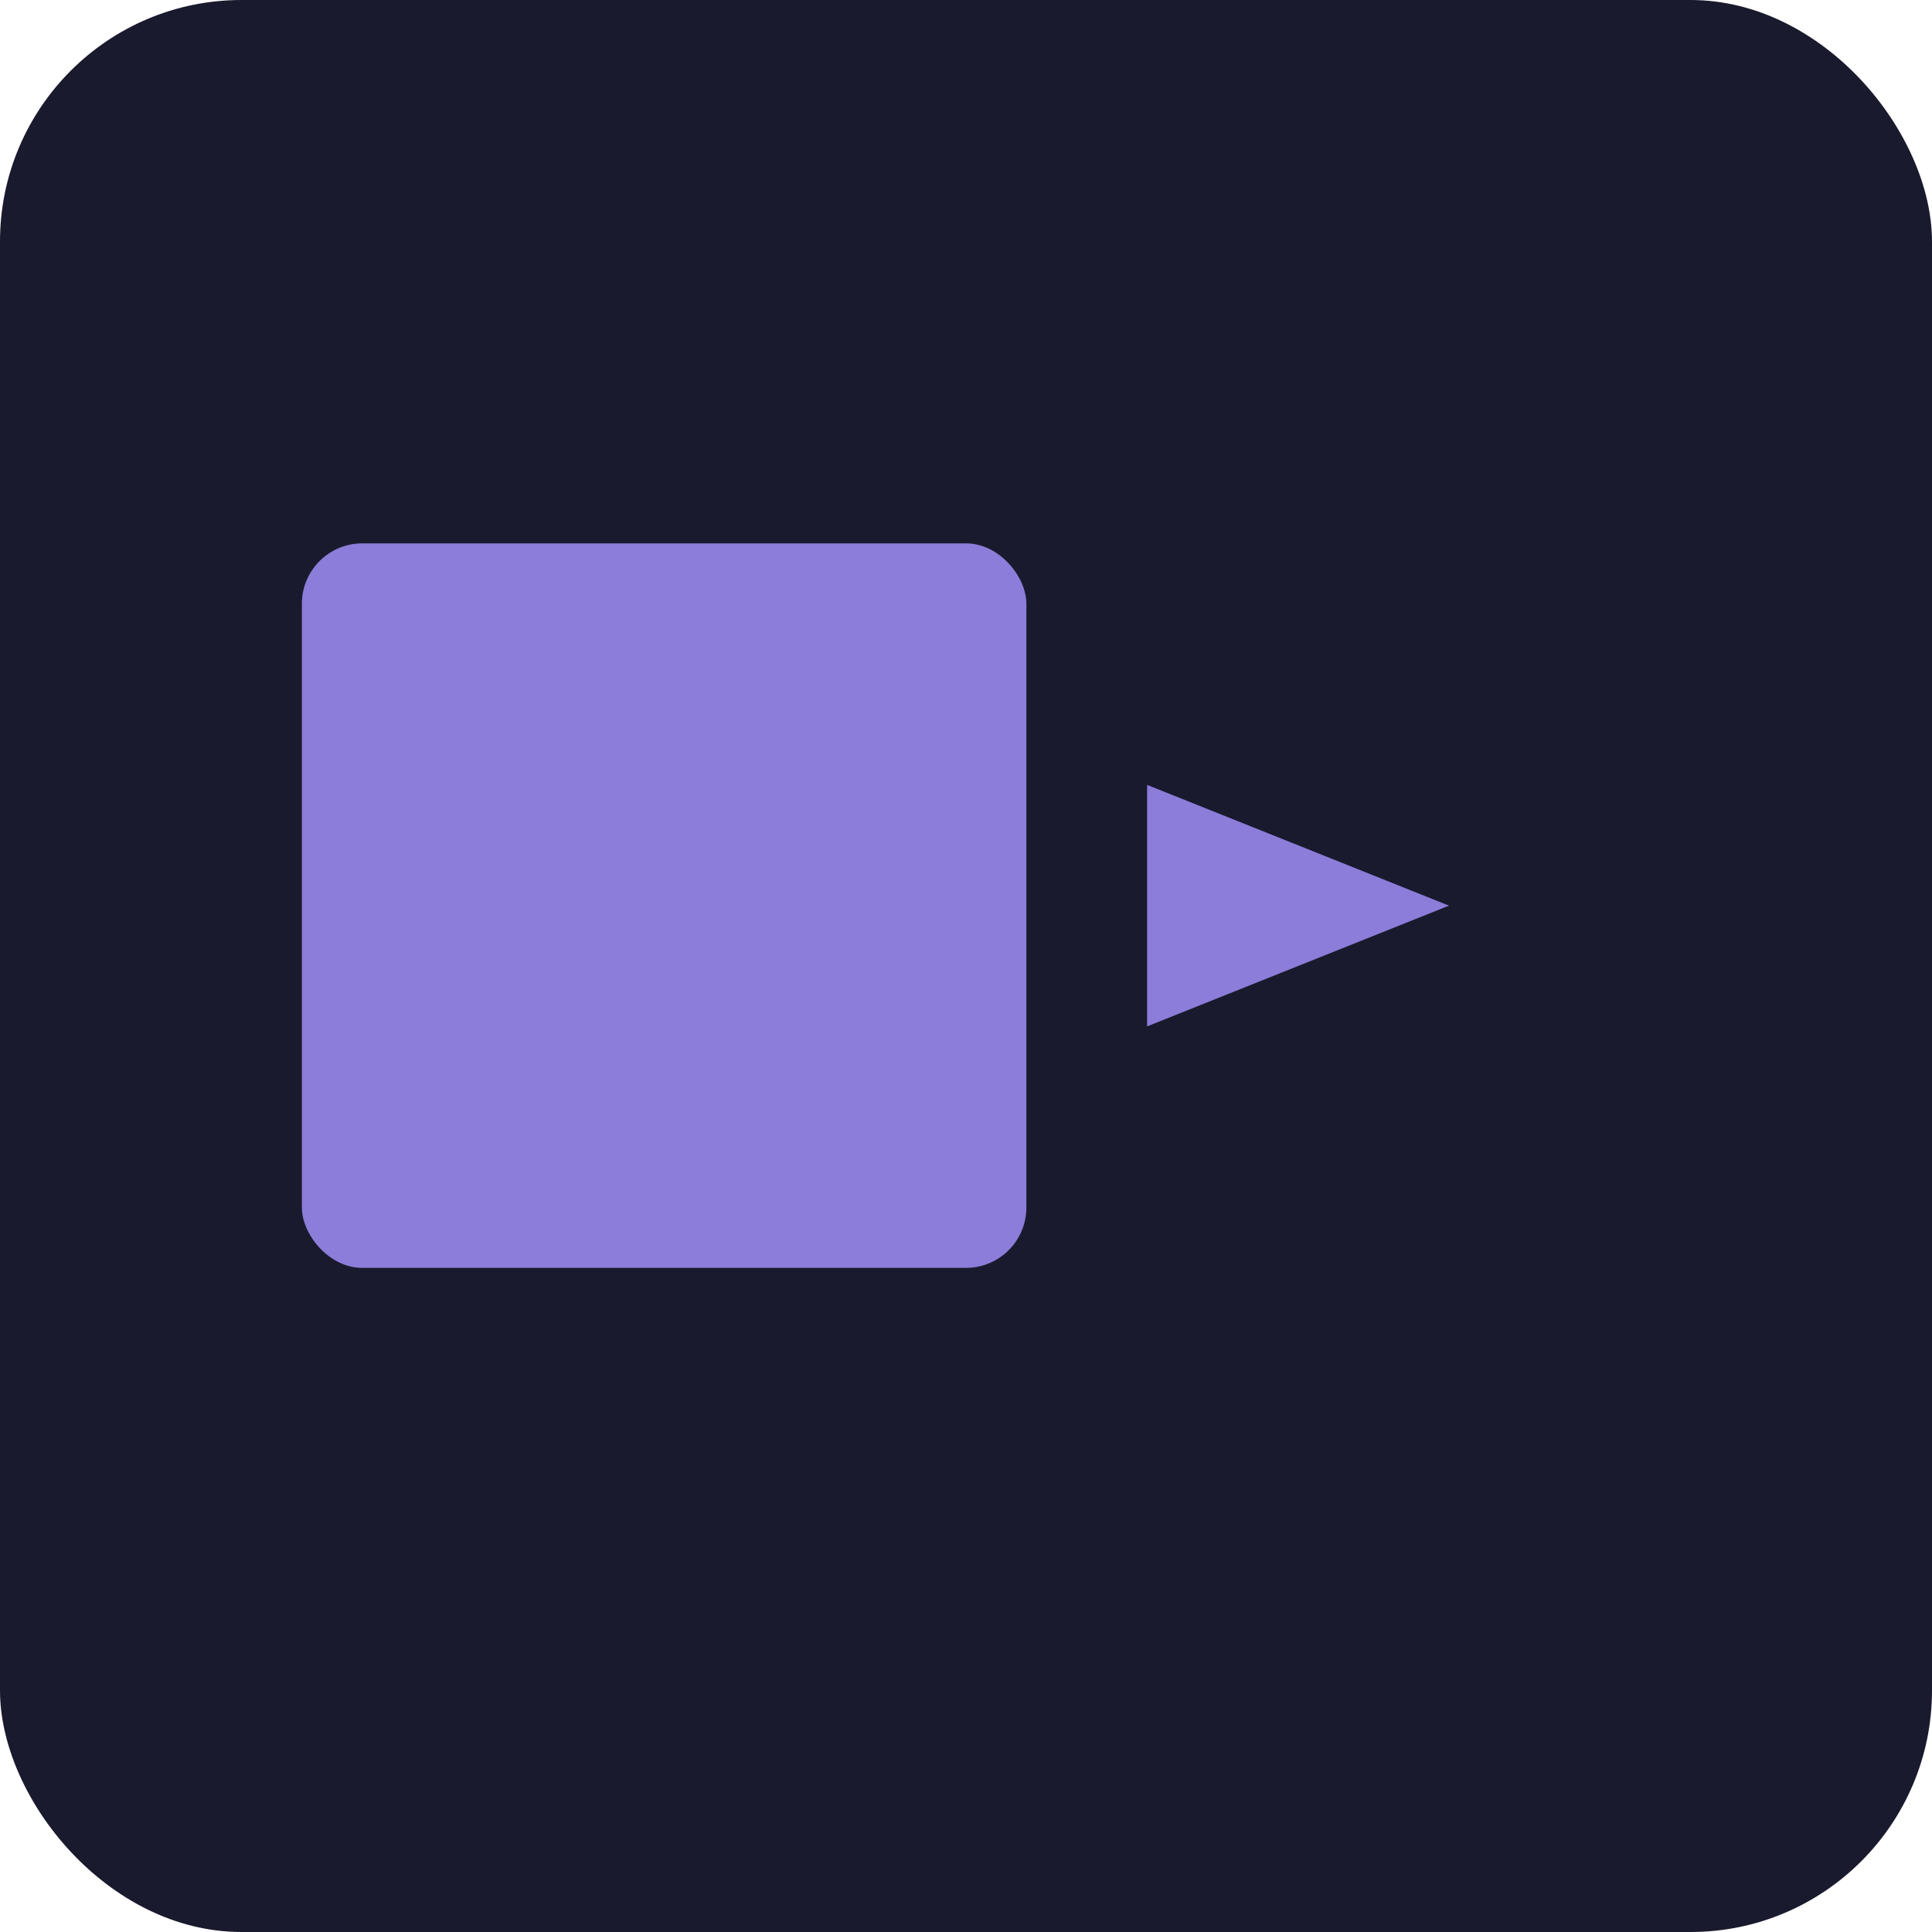 <!-- Favicon - Dark Background -->
<svg width="64" height="64" viewBox="0 0 64 64" xmlns="http://www.w3.org/2000/svg">
  <!-- Dark Background -->
  <rect width="64" height="64" fill="#1a1a2e" rx="8"/>
  
  <!-- Box Icon -->
  <rect x="10" y="18" width="24" height="24" fill="#8b7dd9" rx="2"/>
  
  <!-- Arrow -->
  <polygon points="38,26 48,30 38,34" fill="#8b7dd9"/>
</svg>
